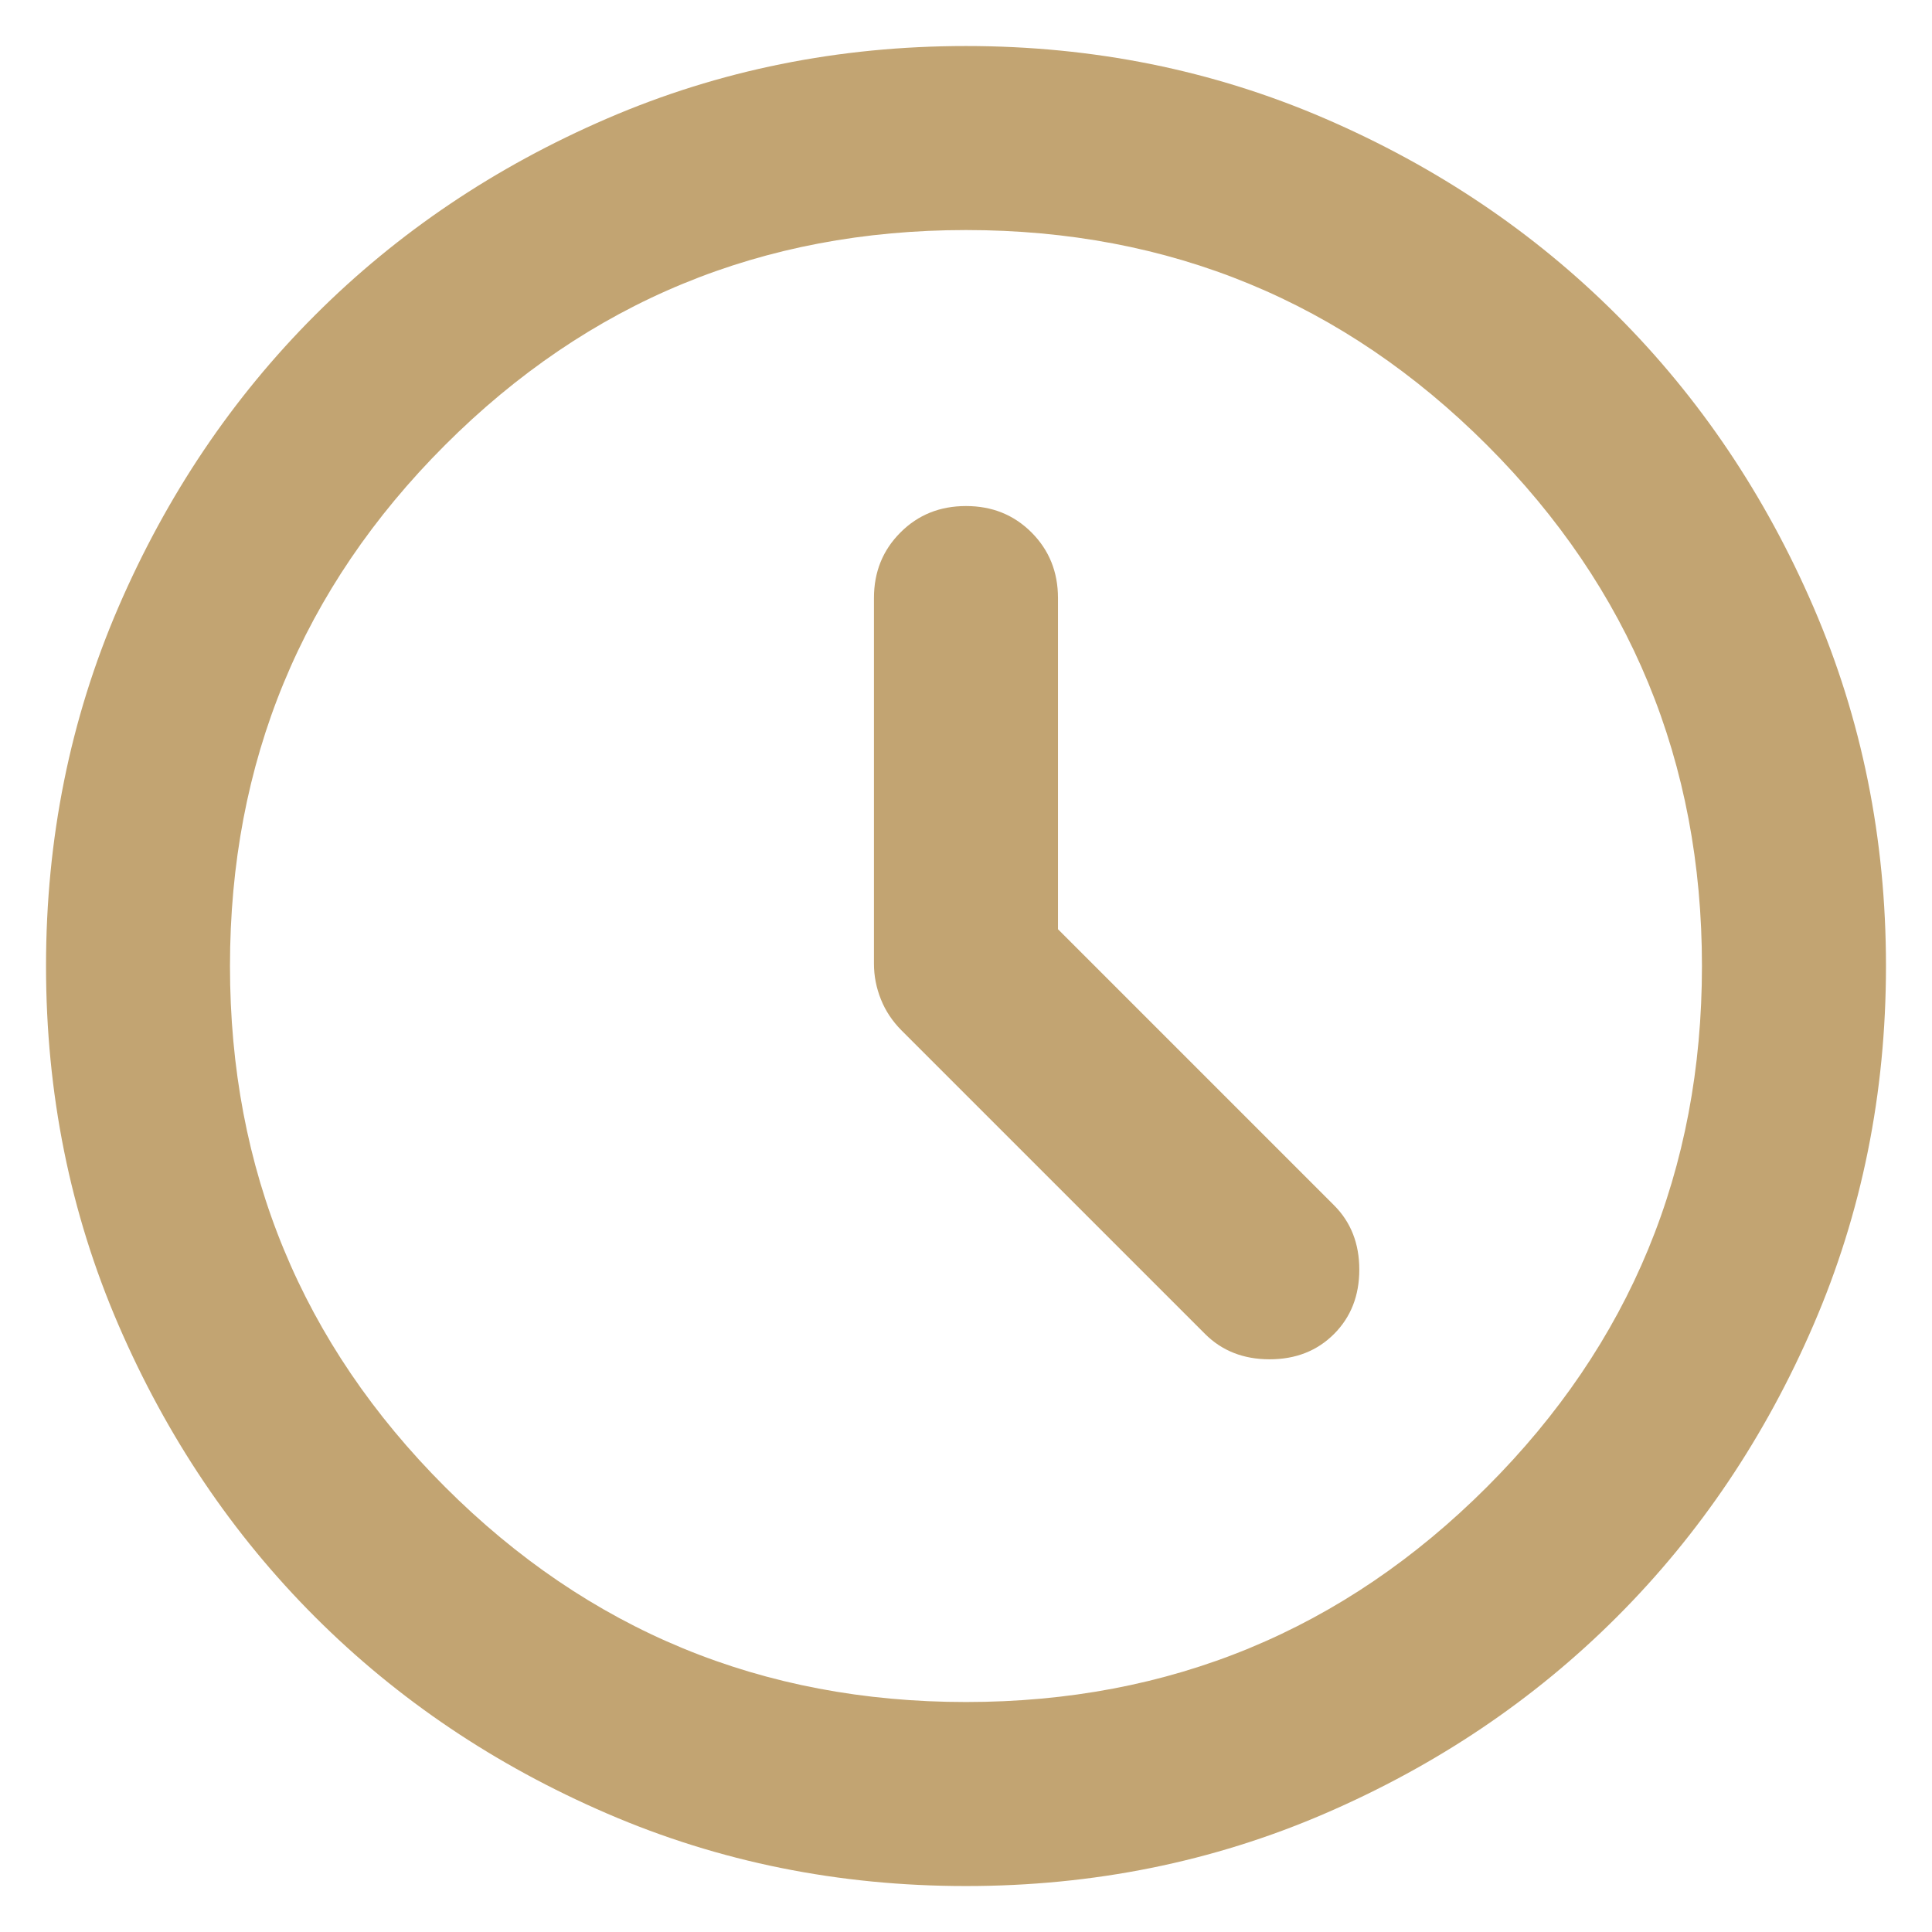<svg width="28" height="28" viewBox="0 0 28 28" fill="none" xmlns="http://www.w3.org/2000/svg">
<path d="M15.333 13.467V8.667C15.333 8.289 15.205 7.973 14.95 7.717C14.694 7.461 14.378 7.334 14 7.334C13.622 7.334 13.305 7.461 13.05 7.717C12.794 7.973 12.666 8.289 12.666 8.667V13.967C12.666 14.145 12.7 14.317 12.767 14.484C12.833 14.65 12.933 14.8 13.066 14.934L17.466 19.334C17.711 19.578 18.022 19.7 18.4 19.7C18.778 19.7 19.089 19.578 19.333 19.334C19.578 19.089 19.7 18.778 19.7 18.4C19.7 18.023 19.578 17.711 19.333 17.467L15.333 13.467ZM14 27.334C12.155 27.334 10.422 26.984 8.8 26.284C7.178 25.584 5.766 24.634 4.566 23.434C3.366 22.234 2.417 20.823 1.716 19.2C1.016 17.578 0.667 15.845 0.667 14C0.667 12.156 1.016 10.422 1.716 8.8C2.417 7.178 3.366 5.767 4.566 4.567C5.766 3.367 7.178 2.417 8.8 1.717C10.422 1.017 12.155 0.667 14 0.667C15.844 0.667 17.578 1.017 19.2 1.717C20.822 2.417 22.233 3.367 23.433 4.567C24.633 5.767 25.583 7.178 26.283 8.8C26.983 10.422 27.333 12.156 27.333 14C27.333 15.845 26.983 17.578 26.283 19.2C25.583 20.823 24.633 22.234 23.433 23.434C22.233 24.634 20.822 25.584 19.2 26.284C17.578 26.984 15.844 27.334 14 27.334ZM14 24.667C16.955 24.667 19.472 23.628 21.55 21.55C23.628 19.473 24.666 16.956 24.666 14C24.666 11.045 23.628 8.528 21.55 6.45C19.472 4.373 16.955 3.334 14 3.334C11.044 3.334 8.528 4.373 6.45 6.45C4.372 8.528 3.333 11.045 3.333 14C3.333 16.956 4.372 19.473 6.45 21.55C8.528 23.628 11.044 24.667 14 24.667Z" fill="#C2A472"/>
</svg>
